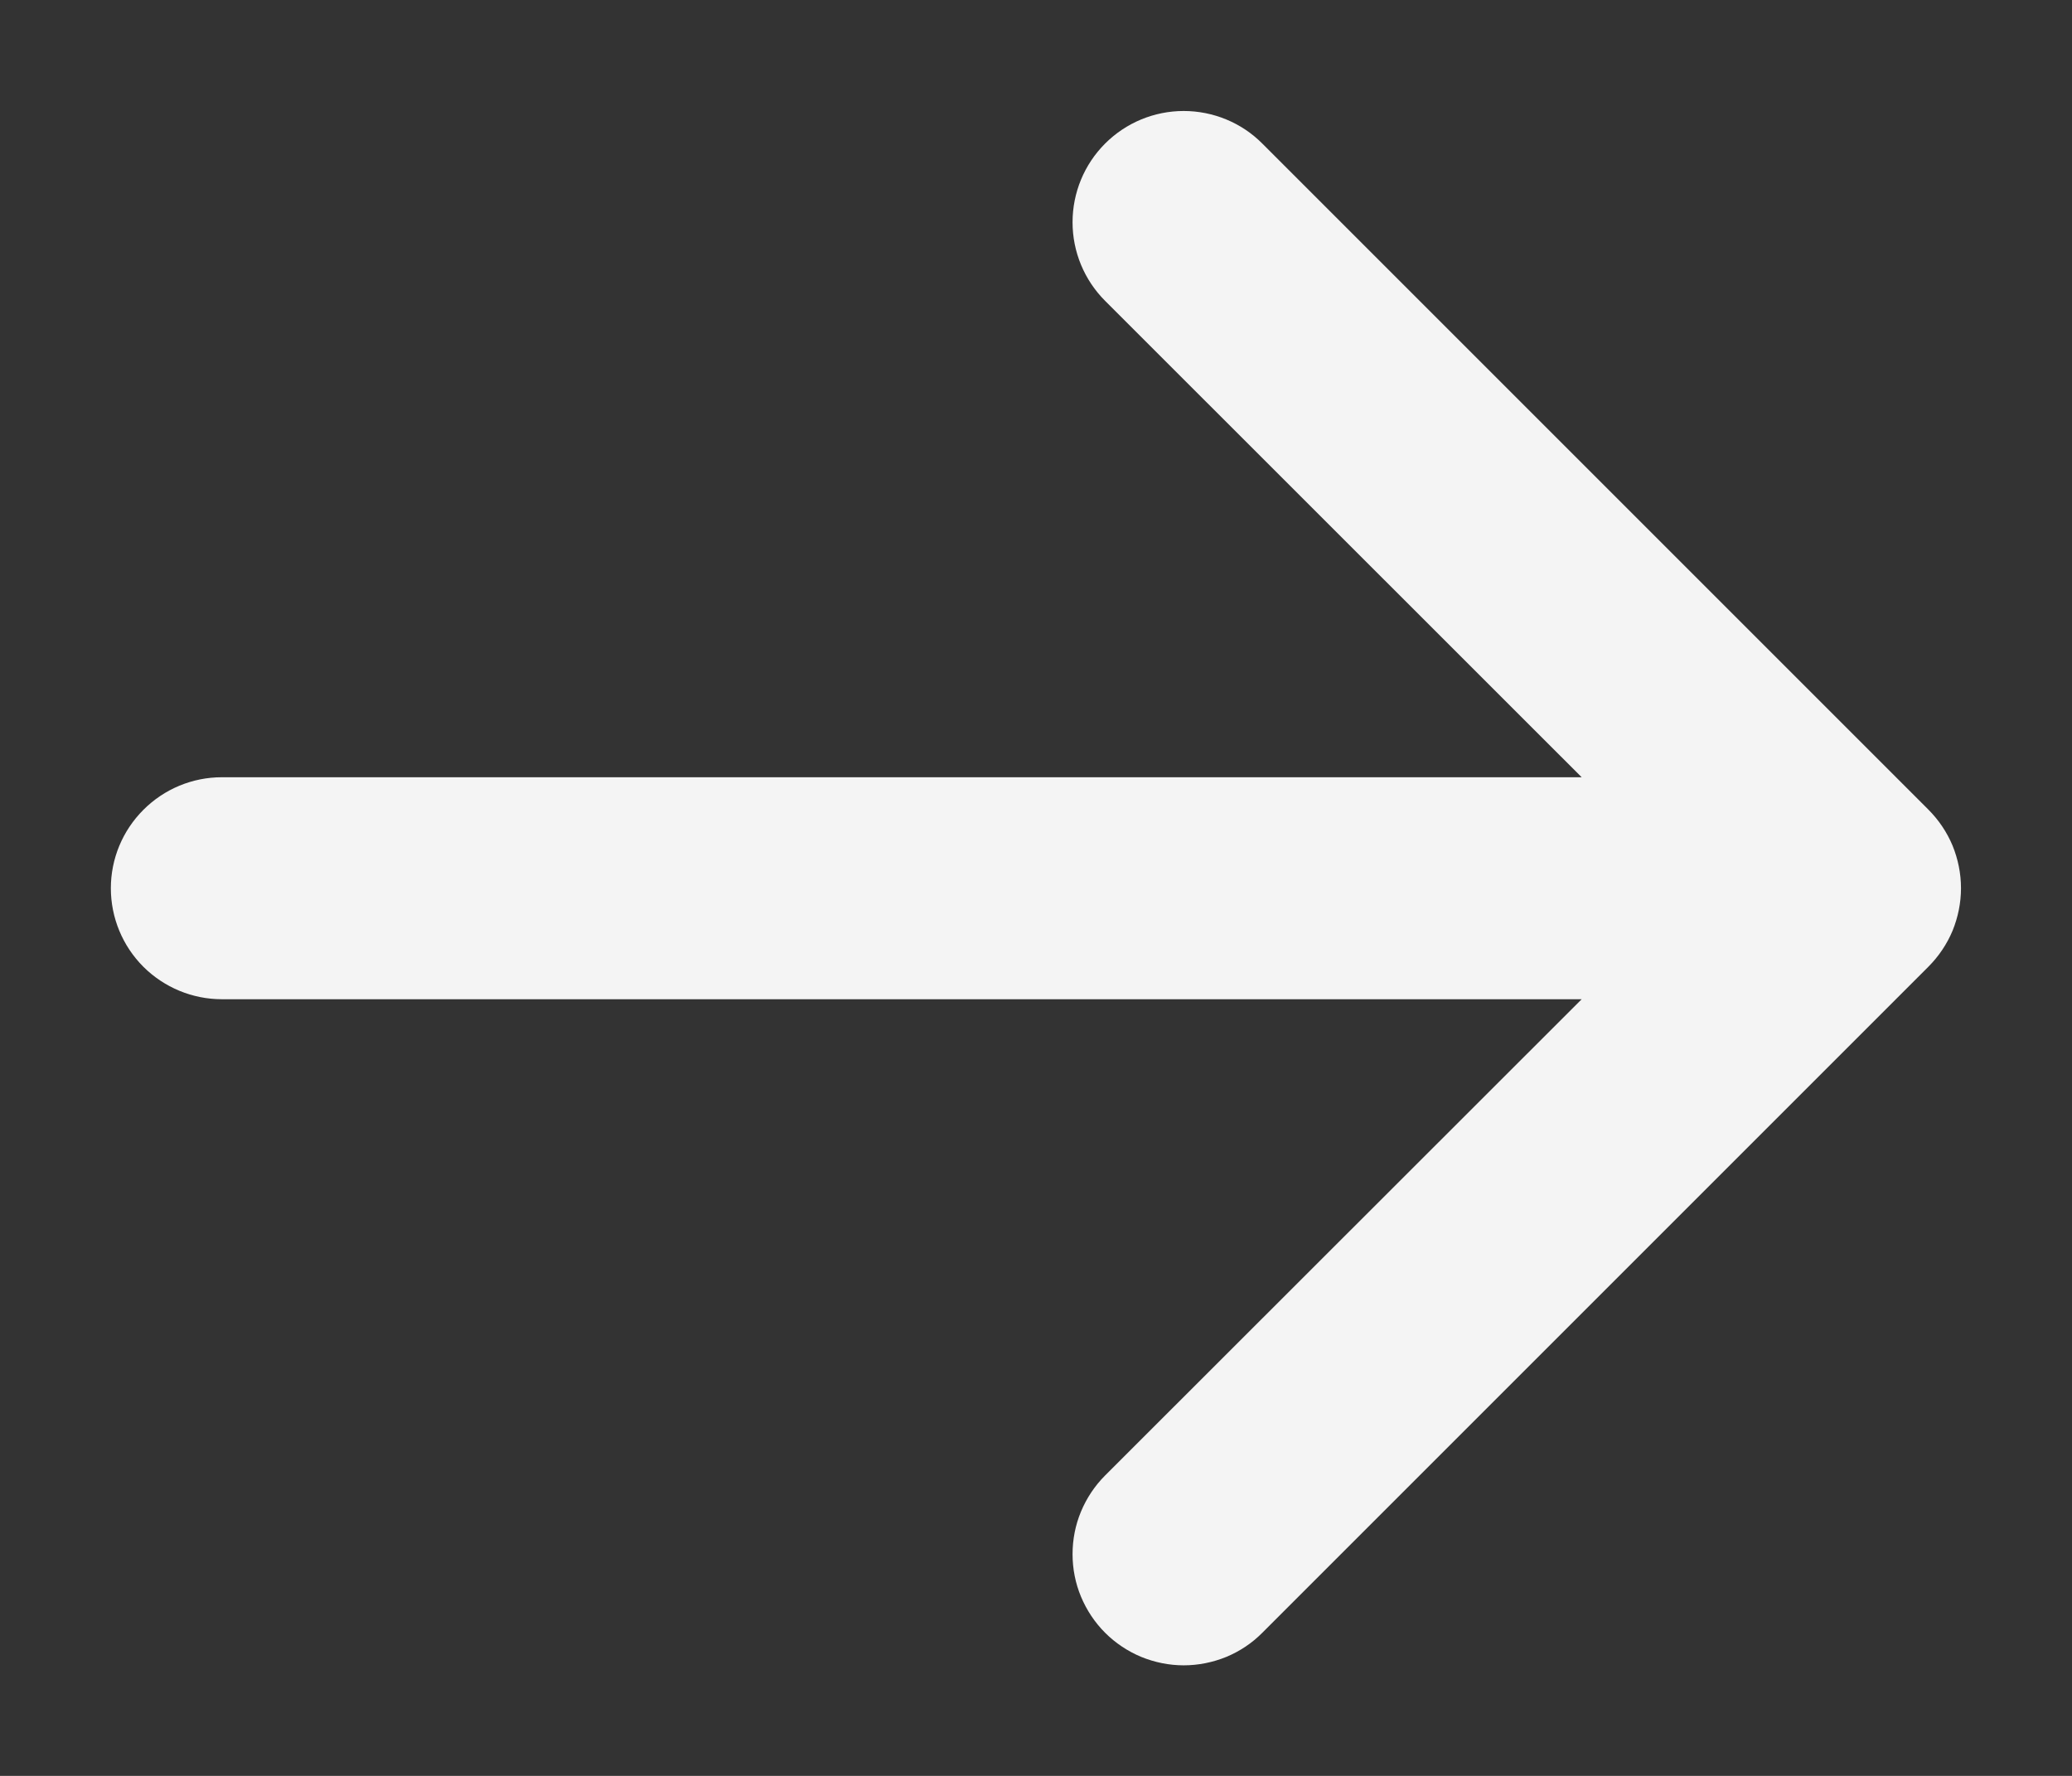 <svg width="14" height="12" viewBox="0 0 14 12" fill="none" xmlns="http://www.w3.org/2000/svg">
<rect x="0" y="0" width="14" height="12" fill="#333333" stroke="none"/>
<path d="M0.749 6.002C0.749 5.803 0.828 5.613 0.969 5.472C1.11 5.331 1.3 5.252 1.499 5.252L10.687 5.252L7.467 2.033C7.326 1.892 7.247 1.701 7.247 1.502C7.247 1.302 7.326 1.111 7.467 0.97C7.608 0.829 7.799 0.75 7.998 0.75C8.197 0.75 8.389 0.829 8.529 0.97L13.029 5.47C13.099 5.54 13.155 5.623 13.193 5.714C13.23 5.805 13.25 5.903 13.25 6.002C13.25 6.1 13.23 6.198 13.193 6.289C13.155 6.38 13.099 6.463 13.029 6.533L8.529 11.033C8.46 11.103 8.377 11.158 8.286 11.196C8.195 11.233 8.097 11.253 7.998 11.253C7.899 11.253 7.802 11.233 7.711 11.196C7.62 11.158 7.537 11.103 7.467 11.033C7.397 10.963 7.342 10.88 7.304 10.789C7.266 10.698 7.247 10.6 7.247 10.502C7.247 10.403 7.266 10.305 7.304 10.214C7.342 10.123 7.397 10.04 7.467 9.97L10.687 6.752L1.499 6.752C1.3 6.752 1.11 6.673 0.969 6.533C0.828 6.392 0.749 6.201 0.749 6.002Z" fill="#F4F4F4"/>
</svg>
